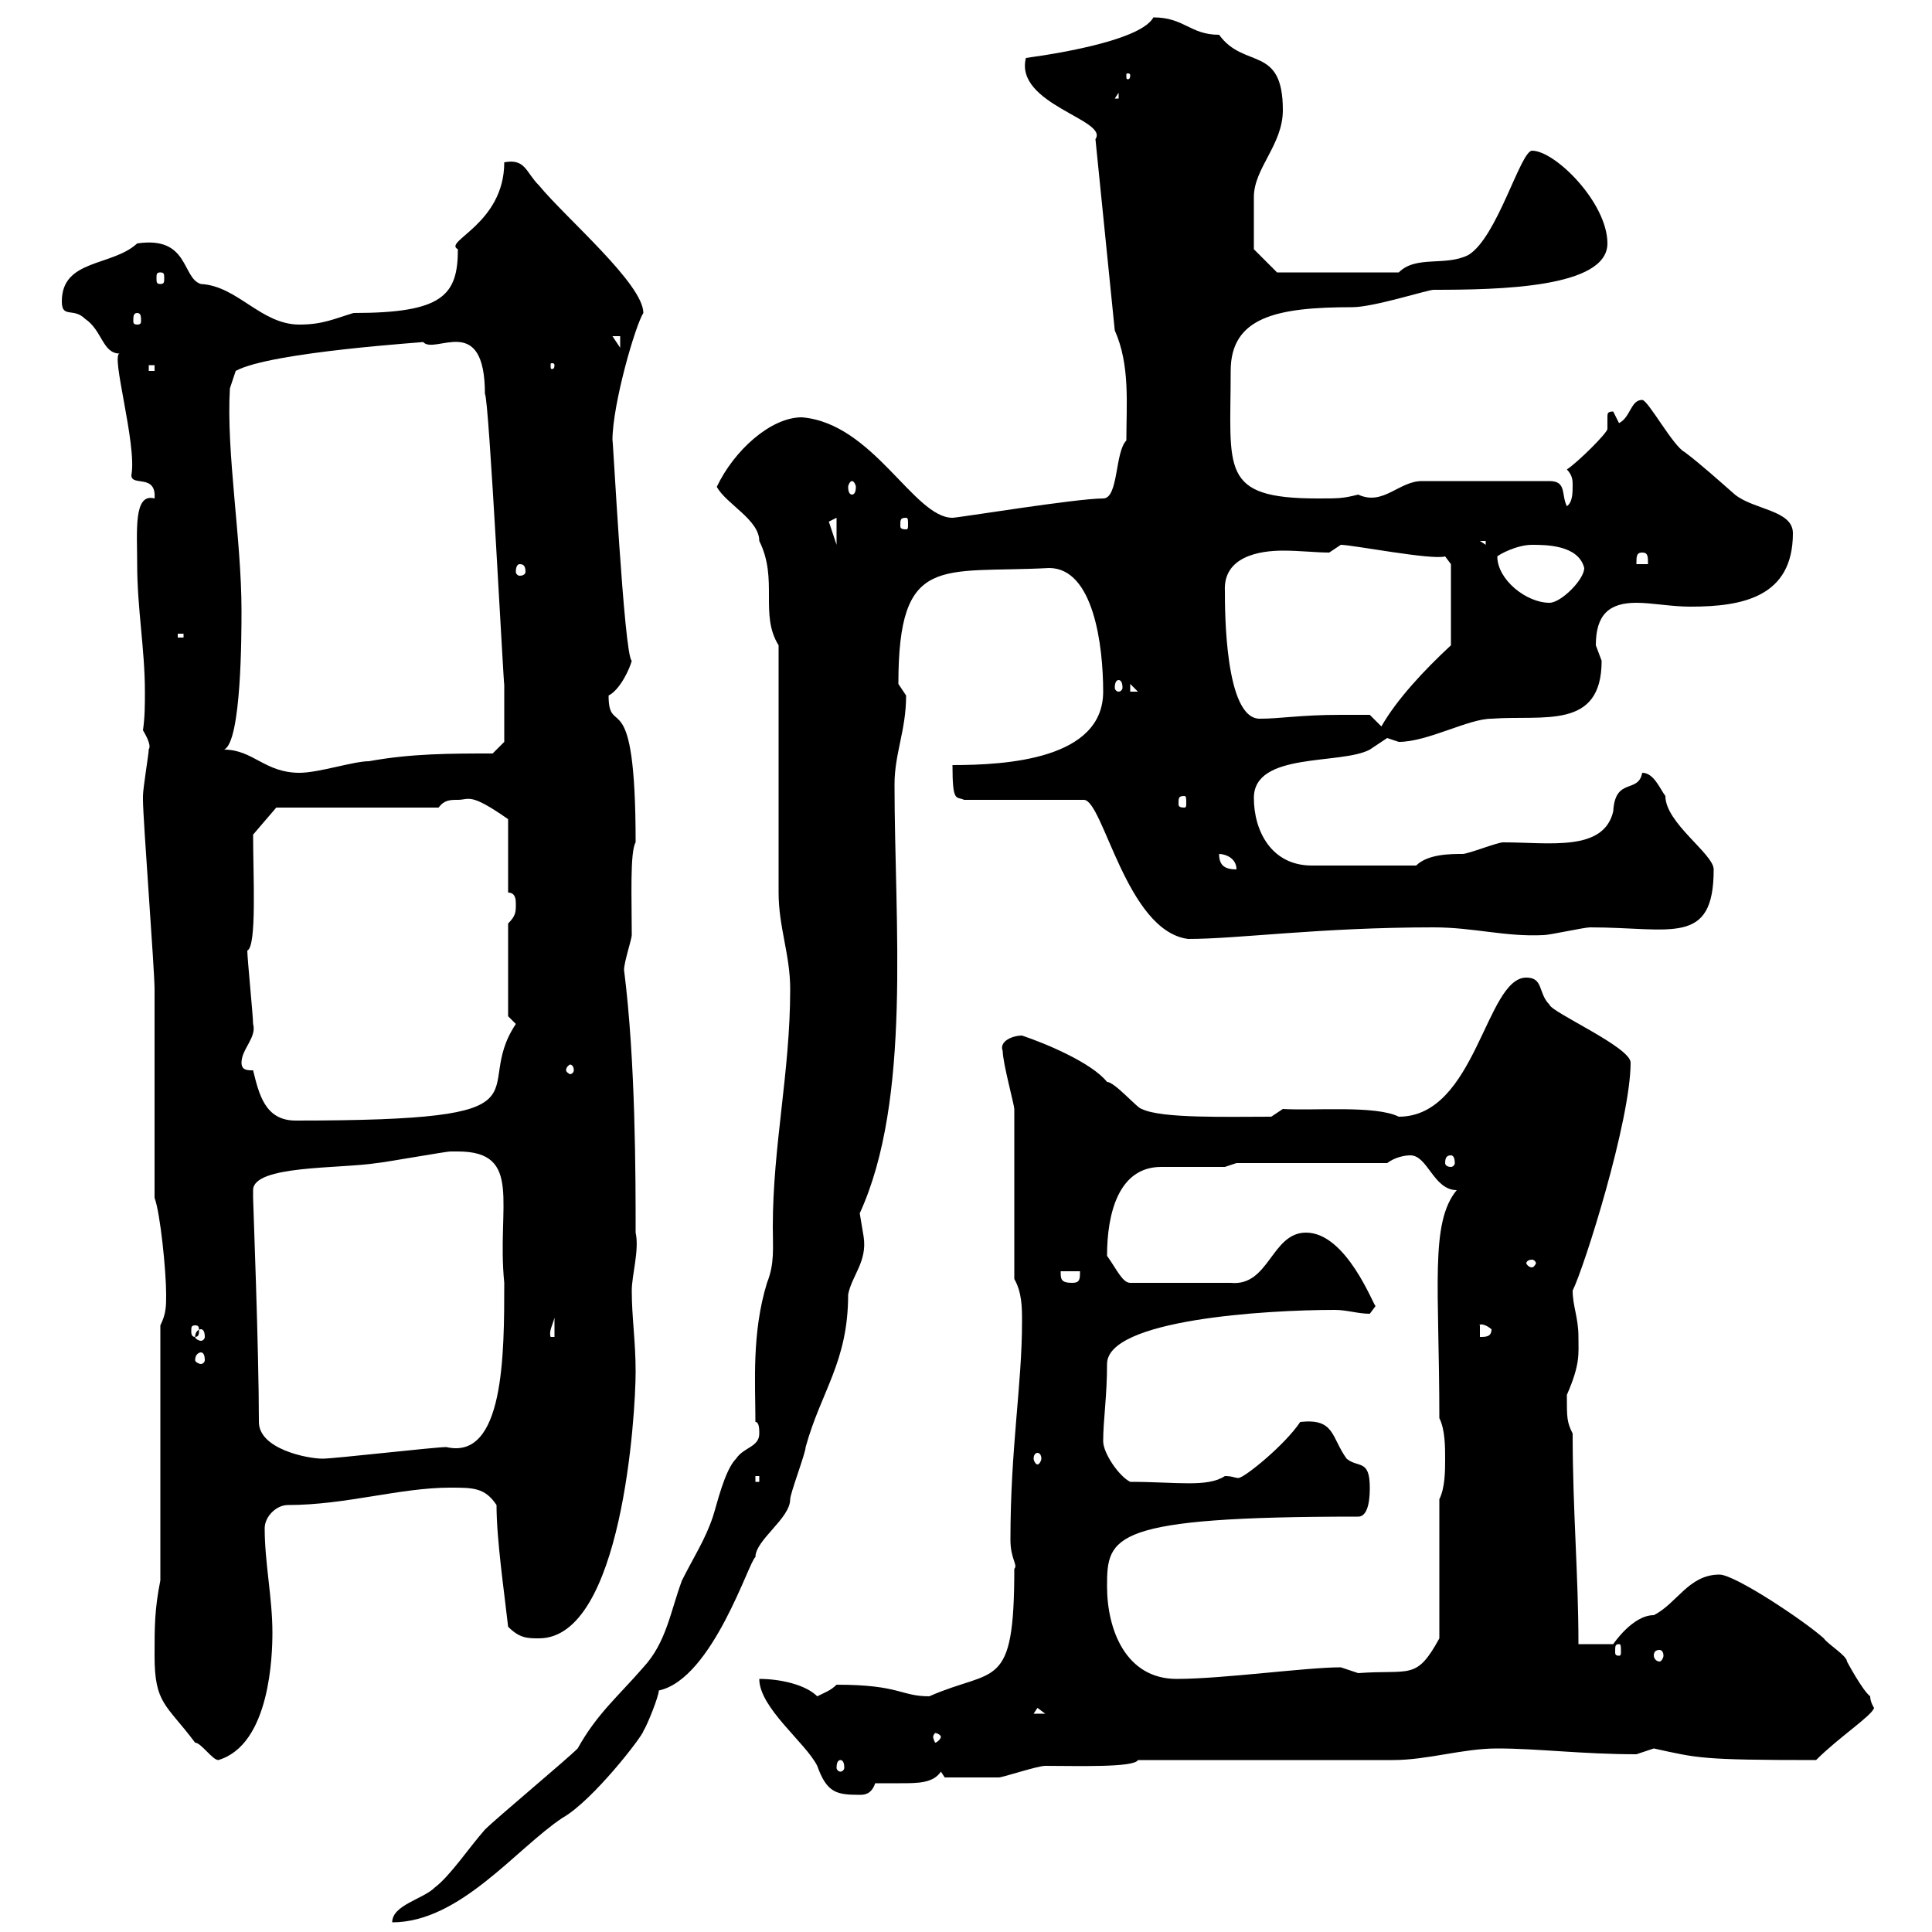 <svg xmlns="http://www.w3.org/2000/svg" xmlns:xlink="http://www.w3.org/1999/xlink" width="300" height="300"><path d="M89.70 271.50C87.90 273.30 77.10 282.30 75.30 284.10C72.90 286.80 69.90 291.30 67.50 293.10C65.70 294.90 60.90 295.80 60.90 298.50C71.40 298.50 80.10 287.10 87.30 282.30C92.10 279.60 99.90 269.40 99.90 268.80C100.50 267.90 102.30 263.40 102.30 262.50C110.70 260.70 116.40 242.10 117.30 241.80C117.30 239.10 122.70 235.80 122.70 232.80C122.70 231.90 125.10 225.60 125.10 224.70C127.50 216 131.70 211.50 131.70 201C132.30 198 134.70 195.90 134.10 192C134.10 192 133.50 188.40 133.50 188.40C141.60 170.70 138.90 143.40 138.90 121.80C138.90 117 140.70 113.40 140.70 108C140.70 108 139.50 106.20 139.50 106.20C139.50 85.80 146.10 89.10 162.90 88.20C169.80 88.20 171.30 100.20 171.30 107.40C171.30 117.90 156.30 118.80 147.90 118.80C147.90 124.80 148.50 123.60 149.70 124.20L168.30 124.20C171.30 124.20 174.90 144.60 184.50 145.80C192.30 145.80 204.90 144 222.60 144C228.90 144 233.70 145.50 239.70 145.20C240.60 145.20 246 144 246.90 144C259.50 144 266.10 147 266.10 135C266.10 132.60 258.60 127.80 258.60 123.60C257.70 122.40 256.80 120 255 120C254.40 123.30 250.80 120.60 250.50 126C249 132.30 240.60 130.80 233.40 130.80C232.50 130.80 228 132.60 227.10 132.60C225.30 132.60 221.70 132.60 219.90 134.40L203.70 134.40C197.40 134.40 194.70 129 194.70 123.90C194.70 116.70 208.20 118.80 212.70 116.40C212.70 116.40 215.40 114.60 215.40 114.60C215.40 114.60 217.20 115.20 217.20 115.20C221.70 115.20 228 111.60 231.60 111.60C239.70 111 248.70 113.40 248.70 102.60C248.70 102.60 247.80 100.20 247.80 100.20C247.80 95.40 249.90 93.60 254.10 93.60C256.50 93.60 259.50 94.20 262.50 94.20C270.60 94.20 278.40 92.70 278.40 82.80C278.40 79.20 272.40 79.20 269.40 76.80C267 74.70 264 72 261.60 70.20C259.80 69.30 255.90 62.10 255 62.10C253.20 62.10 253.20 64.80 251.40 65.70L250.50 63.90C249.60 63.90 249.60 64.20 249.60 64.80C249.60 65.40 249.60 66.30 249.60 66.60C249.60 67.20 245.10 71.70 243.30 72.90C244.20 73.80 244.20 74.70 244.20 75.30C244.20 76.50 244.20 78 243.30 78.60C242.40 76.80 243.30 74.70 240.60 74.70L220.80 74.70C217.20 74.70 214.80 78.60 210.90 76.80C208.50 77.40 207.90 77.40 204.60 77.40C189.30 77.40 191.10 72.90 191.10 57.60C191.10 49.20 198.30 47.70 210 47.70C213.30 47.70 221.70 45 222.60 45C232.80 45 249.60 44.70 249.60 37.80C249.60 31.50 241.50 23.40 237.90 23.40C236.10 23.40 232.50 36.90 228 39.60C224.40 41.40 219.90 39.60 217.20 42.30L198.30 42.30L194.70 38.70C194.70 37.50 194.70 33 194.70 30.60C194.70 26.10 199.20 22.50 199.20 17.10C199.20 6.90 193.20 10.80 189.30 5.40C184.80 5.40 183.90 2.70 179.10 2.70C177.30 6 165.90 8.10 159.30 9C157.50 16.20 172.20 18.60 170.10 21.60L173.10 51.30C175.50 56.70 174.90 62.70 174.90 68.40C173.10 70.20 173.70 77.40 171.30 77.40C167.10 77.40 148.80 80.40 147.90 80.40C141.90 80.40 135.60 65.70 124.50 64.80C119.70 64.80 114 69.90 111.30 75.60C112.80 78.30 117.90 80.70 117.90 84C120.90 90 117.90 95.40 120.90 100.20C120.90 105.60 120.90 133.20 120.90 138.60C120.90 144 122.70 148.20 122.70 153.60C122.70 166.50 120 177.90 120 190.50C120 193.80 120.30 196.20 119.10 199.20C116.70 207 117.30 214.80 117.30 220.80C117.90 220.80 117.90 222 117.90 222.60C117.90 224.70 115.50 224.70 114.30 226.50C112.50 228.30 111.30 233.70 110.70 235.50C109.50 239.10 107.70 241.80 105.90 245.40C104.10 250.20 103.50 255 99.90 258.90C96 263.40 92.70 266.10 89.70 271.50ZM117.90 260.70C117.90 265.20 125.10 270.60 126.90 274.20C128.40 278.40 129.90 278.70 133.50 278.70C134.10 278.70 135.30 278.70 135.90 276.90C137.10 276.90 138.30 276.90 139.80 276.90C142.50 276.90 144.90 276.90 146.10 275.10L146.70 276C148.50 276 153.60 276 155.10 276C155.70 276 161.10 274.20 162.30 274.20C167.10 274.20 176.10 274.50 176.70 273.30L216.30 273.30C221.70 273.30 227.10 271.50 232.50 271.50C238.80 271.50 245.70 272.40 254.10 272.40C254.10 272.40 256.80 271.50 256.80 271.50C263.70 273 264 273.30 282 273.30C285.60 269.70 290.70 266.40 291 265.20C291 265.20 290.40 264.30 290.40 263.40C289.20 262.50 286.80 258 286.80 258C286.80 257.10 283.80 255.30 283.20 254.40C280.20 251.70 269.40 244.50 267 244.50C262.20 244.50 260.40 249 256.80 250.80C253.50 250.80 250.50 255.30 250.50 255.30L245.10 255.30C245.10 244.50 244.20 234.60 244.20 222.60C243.30 220.80 243.30 220.20 243.30 216.60C245.40 211.80 245.10 210.30 245.10 207.60C245.10 204.60 244.20 202.80 244.20 200.40C246 196.80 253.20 174 253.20 165C253.20 162.60 240.90 157.20 240.60 156C238.80 154.20 239.70 151.80 237 151.80C230.70 151.80 229.20 173.40 217.20 173.40C213.60 171.60 204 172.50 199.20 172.20L197.40 173.40C190.50 173.40 180.30 173.70 177.30 172.20C176.70 172.20 173.10 168 171.90 168C169.50 165 162.30 162 158.70 160.80C157.20 160.80 155.10 161.70 155.70 163.20C155.70 165 157.50 171.60 157.50 172.20L157.50 198.60C158.70 200.70 158.70 203.10 158.70 205.20C158.70 215.10 156.90 224.70 156.90 239.10C156.90 242.10 158.10 243 157.50 243.60C157.50 262.80 154.50 258.90 144.30 263.40C139.80 263.40 139.80 261.60 129.90 261.60C129 262.50 128.10 262.80 126.90 263.40C125.10 261.60 121.20 260.70 117.90 260.70ZM130.50 273.30C130.80 273.30 131.10 273.60 131.10 274.50C131.10 274.80 130.80 275.10 130.50 275.10C130.20 275.10 129.90 274.80 129.90 274.50C129.90 273.60 130.20 273.30 130.50 273.30ZM24 257.10C24 264.60 25.80 264.60 30.30 270.60C31.20 270.60 33 273.30 33.90 273.30C42 270.90 42.30 256.80 42.30 253.50C42.30 248.10 41.10 242.70 41.10 237.30C41.10 235.50 42.90 233.70 44.70 233.70C53.70 233.70 62.10 231 69.90 231C73.50 231 75.30 231 77.10 233.70C77.10 239.10 78.30 247.20 78.90 252.60C80.70 254.40 81.90 254.40 83.70 254.40C96.60 254.40 98.70 219.60 98.70 213C98.70 208.20 98.10 204.60 98.10 200.40C98.10 198 99.30 194.10 98.70 191.40C98.70 182.70 98.70 164.70 96.90 150.60C96.90 149.40 98.10 145.80 98.10 145.20C98.10 139.50 97.80 132.30 98.70 130.80C98.70 105.30 94.50 114.90 94.50 108C96.30 107.10 97.80 103.80 98.10 102.60C96.90 102 95.10 66.30 95.10 68.40C95.10 62.70 98.70 50.40 99.90 48.60C99.90 44.10 87.90 33.90 83.70 28.80C81.60 26.70 81.60 24.60 78.30 25.20C78.30 34.80 68.70 37.50 71.10 38.70C71.10 45.90 68.70 48.60 54.90 48.60C51.90 49.50 50.10 50.40 46.50 50.40C40.50 50.40 36.90 44.40 31.20 44.10C28.20 43.20 29.40 36.60 21.30 37.80C17.40 41.40 9.60 40.20 9.60 46.80C9.60 49.50 11.40 47.70 13.20 49.50C15.90 51.30 15.90 54.90 18.60 54.90C17.10 54.90 21.30 69 20.40 73.80C20.40 75.60 24.30 73.50 24 77.40C20.70 76.50 21.30 82.50 21.30 87.60C21.30 94.50 22.50 100.80 22.50 107.40C22.50 109.50 22.50 111.30 22.20 113.40C24 116.40 22.80 116.40 23.10 116.40C23.10 117 22.20 122.40 22.20 123.60C22.20 124.20 22.20 124.20 22.20 124.20C22.20 127.20 24 150.60 24 153.60C24 157.80 24 181.20 24 186C24.90 188.40 25.80 197.40 25.80 201C25.80 202.80 25.80 204 24.90 205.80L24.90 245.40C24 249.90 24 252.60 24 257.10ZM146.10 269.70C146.10 270 145.50 270.60 145.20 270.60C145.20 270.60 144.90 270 144.90 269.70C144.90 269.40 145.20 269.10 145.20 269.10C145.50 269.10 146.10 269.40 146.10 269.70ZM161.10 265.20L162.30 266.10L160.50 266.10ZM171.90 246.30C171.90 238.50 172.50 235.50 210.90 235.50C212.70 235.50 212.70 231.90 212.70 231C212.70 226.50 210.90 228 209.10 226.50C206.70 223.20 207.30 220.20 201.90 220.80C199.50 224.40 193.20 229.50 192.30 229.50C191.70 229.50 191.40 229.20 190.20 229.20C187.50 231 182.70 230.10 175.50 230.10C173.70 229.20 171.30 225.60 171.30 223.80C171.30 220.50 171.90 216.90 171.90 211.80C171.90 204.90 196.50 203.40 207.30 203.40C209.10 203.40 210.90 204 212.70 204L213.60 202.80C213.30 202.80 209.10 191.40 202.80 191.40C197.40 191.40 197.10 199.80 191.10 199.20L175.50 199.20C174.30 199.20 173.40 197.10 171.90 195C171.90 188.40 173.70 181.20 180.30 181.20C182.10 181.20 188.40 181.20 190.20 181.20L192 180.60L215.40 180.60C216.60 179.70 218.10 179.40 219 179.40C221.70 179.40 222.60 184.80 226.20 184.80C222 189.90 223.50 199.80 223.50 220.20C224.40 222 224.40 224.70 224.40 226.50C224.40 228.30 224.40 231 223.50 232.80L223.50 254.40C219.90 261 219 259.20 210.90 259.80C210.90 259.80 208.20 258.90 208.20 258.90C202.80 258.90 189.90 260.70 182.70 260.70C174.90 260.70 171.90 253.20 171.90 246.30ZM257.70 256.20C258 256.20 258.30 256.50 258.30 257.10C258.30 257.40 258 258 257.70 258C257.10 258 256.80 257.40 256.80 257.10C256.80 256.50 257.10 256.20 257.70 256.20ZM251.40 255.30C251.70 255.30 251.70 255.60 251.70 256.50C251.70 256.80 251.70 257.10 251.40 257.10C250.80 257.10 250.80 256.80 250.80 256.50C250.80 255.60 250.80 255.30 251.40 255.30ZM117.30 229.20L117.90 229.20L117.90 230.10L117.30 230.10ZM40.20 220.80C40.20 209.70 39.30 186.60 39.30 186C39.30 186 39.30 186 39.30 184.80C39.30 180.90 52.80 181.50 58.50 180.60C59.10 180.60 69.30 178.80 69.90 178.80C69.90 178.80 69.90 178.80 71.10 178.80C81.30 178.80 77.10 187.20 78.30 199.20C78.30 210.30 78.30 226.80 69.30 224.70C67.50 224.70 51.90 226.50 50.10 226.50C47.70 226.50 40.20 225 40.20 220.80ZM161.10 225.60C161.40 225.60 161.70 225.90 161.70 226.50C161.70 226.80 161.40 227.40 161.10 227.40C160.80 227.40 160.50 226.80 160.50 226.50C160.50 225.90 160.80 225.60 161.10 225.60ZM31.20 210C31.50 210 31.80 210.30 31.80 211.20C31.80 211.50 31.50 211.80 31.20 211.80C30.90 211.80 30.30 211.50 30.30 211.20C30.30 210.30 30.90 210 31.20 210ZM31.20 206.40C31.50 206.40 31.80 206.70 31.80 207.60C31.80 207.90 31.50 208.20 31.20 208.20C30.90 208.20 30.30 207.90 30.30 207.60C30.30 206.70 30.90 206.40 31.20 206.40ZM86.10 204.60L86.10 207.60L85.50 207.60C85.20 206.70 85.80 205.80 86.10 204.60ZM229.80 205.80C229.50 205.80 230.10 205.20 231.60 206.40C231.60 207.60 230.70 207.60 229.80 207.60ZM30.30 205.80C30.90 205.80 30.90 206.10 30.90 206.70C30.90 207 30.90 207.60 30.30 207.60C29.70 207.60 29.70 207 29.70 206.70C29.70 206.10 29.70 205.80 30.30 205.80ZM164.70 197.40L167.70 197.40C167.70 198.60 167.70 199.20 166.50 199.20C164.70 199.20 164.70 198.60 164.70 197.40ZM237.90 195.60C238.20 195.60 238.50 195.90 238.50 196.20C238.50 196.20 238.20 196.80 237.90 196.80C237.30 196.80 237 196.20 237 196.20C237 195.90 237.30 195.60 237.90 195.60ZM225.30 179.40C225.60 179.40 225.90 179.70 225.90 180.60C225.90 180.90 225.60 181.20 225.30 181.20C224.70 181.20 224.40 180.90 224.40 180.60C224.40 179.70 224.70 179.40 225.30 179.40ZM39.30 166.20C38.40 166.20 37.50 166.20 37.50 165C37.50 162.90 39.90 161.10 39.30 159C39.30 157.80 38.40 148.80 38.40 147.60C39.90 147 39.30 135.90 39.30 129.60L42.90 125.40L68.10 125.40C69 124.20 69.90 124.20 71.10 124.20C72.90 124.20 72.90 123 78.90 127.20L78.90 138.60C80.10 138.60 80.10 139.80 80.10 140.40C80.10 141.60 80.10 142.20 78.90 143.40L78.90 157.80C78.90 157.80 80.10 159 80.10 159C72.90 169.80 87.60 174 45.90 174C41.10 174 40.20 169.80 39.30 166.20ZM89.10 166.20C89.10 166.50 88.80 166.80 88.50 166.80C88.50 166.80 87.90 166.50 87.90 166.20C87.90 165.60 88.50 165.30 88.50 165.30C88.80 165.30 89.10 165.60 89.10 166.20ZM189.30 132.60C190.20 132.60 192 133.20 192 135C190.20 135 189.30 134.40 189.30 132.60ZM183.90 123.60C184.20 123.60 184.20 123.90 184.20 124.80C184.20 125.10 184.20 125.40 183.90 125.40C183 125.40 183 125.10 183 124.80C183 123.90 183 123.60 183.90 123.60ZM34.80 116.40C37.50 115.20 37.50 98.40 37.50 94.80C37.50 83.70 35.10 70.20 35.70 60.30L36.60 57.60C42 54.60 66.90 53.10 65.70 53.10C67.50 55.20 75.30 48.30 75.30 61.20C75.90 61.20 78.30 108.60 78.30 106.20C78.30 110.40 78.30 114 78.30 115.20L76.50 117C69.90 117 63.90 117 57.30 118.20C54.90 118.20 49.50 120 46.50 120C41.10 120 39.30 116.40 34.80 116.40ZM208.20 111C201.90 111 198.90 111.60 195.60 111.60C190.20 111.60 190.20 94.80 190.20 91.80C189.90 86.40 195.60 85.50 199.20 85.50C201.90 85.50 204.30 85.80 206.40 85.80C206.40 85.80 208.20 84.60 208.20 84.60C210 84.60 222.30 87 224.40 86.40L225.30 87.60L225.30 100.20C221.10 104.10 216.90 108.60 214.50 112.80L212.70 111C212.70 111 209.10 111 208.20 111ZM175.50 106.20L176.70 107.40L175.50 107.40ZM173.70 105.60C174 105.60 174.30 105.90 174.30 106.80C174.30 107.10 174 107.40 173.70 107.40C173.40 107.40 173.10 107.10 173.10 106.80C173.10 105.90 173.40 105.60 173.70 105.60ZM27.60 98.40L28.50 98.40L28.50 99L27.60 99ZM232.50 86.40C232.80 86.10 235.50 84.60 237.90 84.60C240 84.60 245.10 84.60 246 88.20C246 90 242.40 93.60 240.60 93.60C237 93.60 232.50 90 232.50 86.40ZM80.70 87.60C81.30 87.60 81.60 87.90 81.60 88.80C81.60 89.10 81.30 89.40 80.70 89.40C80.40 89.40 80.10 89.10 80.10 88.80C80.10 87.90 80.40 87.60 80.70 87.60ZM255 85.80C255.90 85.80 255.90 86.40 255.90 87.60L254.10 87.60C254.10 86.40 254.10 85.80 255 85.80ZM229.80 84L230.70 84L230.70 84.60ZM129.90 80.40L129.90 84.60L128.70 81ZM140.70 80.40C141 80.40 141 80.70 141 81.60C141 81.90 141 82.20 140.70 82.20C139.80 82.20 139.80 81.90 139.80 81.60C139.80 80.70 139.80 80.40 140.70 80.40ZM132.30 74.70C132.60 74.70 132.90 75.30 132.90 75.60C132.90 76.50 132.60 76.80 132.30 76.80C132 76.80 131.70 76.50 131.70 75.60C131.70 75.30 132 74.70 132.30 74.70ZM23.10 56.70L24 56.70L24 57.60L23.10 57.60ZM86.10 56.70C86.10 57.30 85.80 57.30 85.80 57.30C85.50 57.30 85.50 57.30 85.50 56.70C85.50 56.40 85.50 56.40 85.80 56.40C85.80 56.40 86.10 56.40 86.10 56.70ZM95.10 52.20L96.30 52.20L96.30 54ZM21.30 48.60C21.90 48.60 21.90 49.20 21.90 49.80C21.90 50.10 21.90 50.40 21.30 50.40C20.70 50.40 20.70 50.10 20.70 49.80C20.70 49.20 20.70 48.60 21.30 48.60ZM24.90 42.30C25.50 42.30 25.50 42.60 25.50 43.20C25.50 43.80 25.50 44.10 24.90 44.10C24.30 44.10 24.30 43.80 24.30 43.20C24.30 42.60 24.30 42.30 24.90 42.30ZM173.70 14.40L173.70 15.30L173.10 15.30ZM175.50 11.70C175.50 12.30 175.20 12.30 175.20 12.30C174.90 12.30 174.90 12.30 174.90 11.70C174.90 11.40 174.90 11.40 175.20 11.40C175.20 11.40 175.50 11.40 175.50 11.70Z"/></svg>